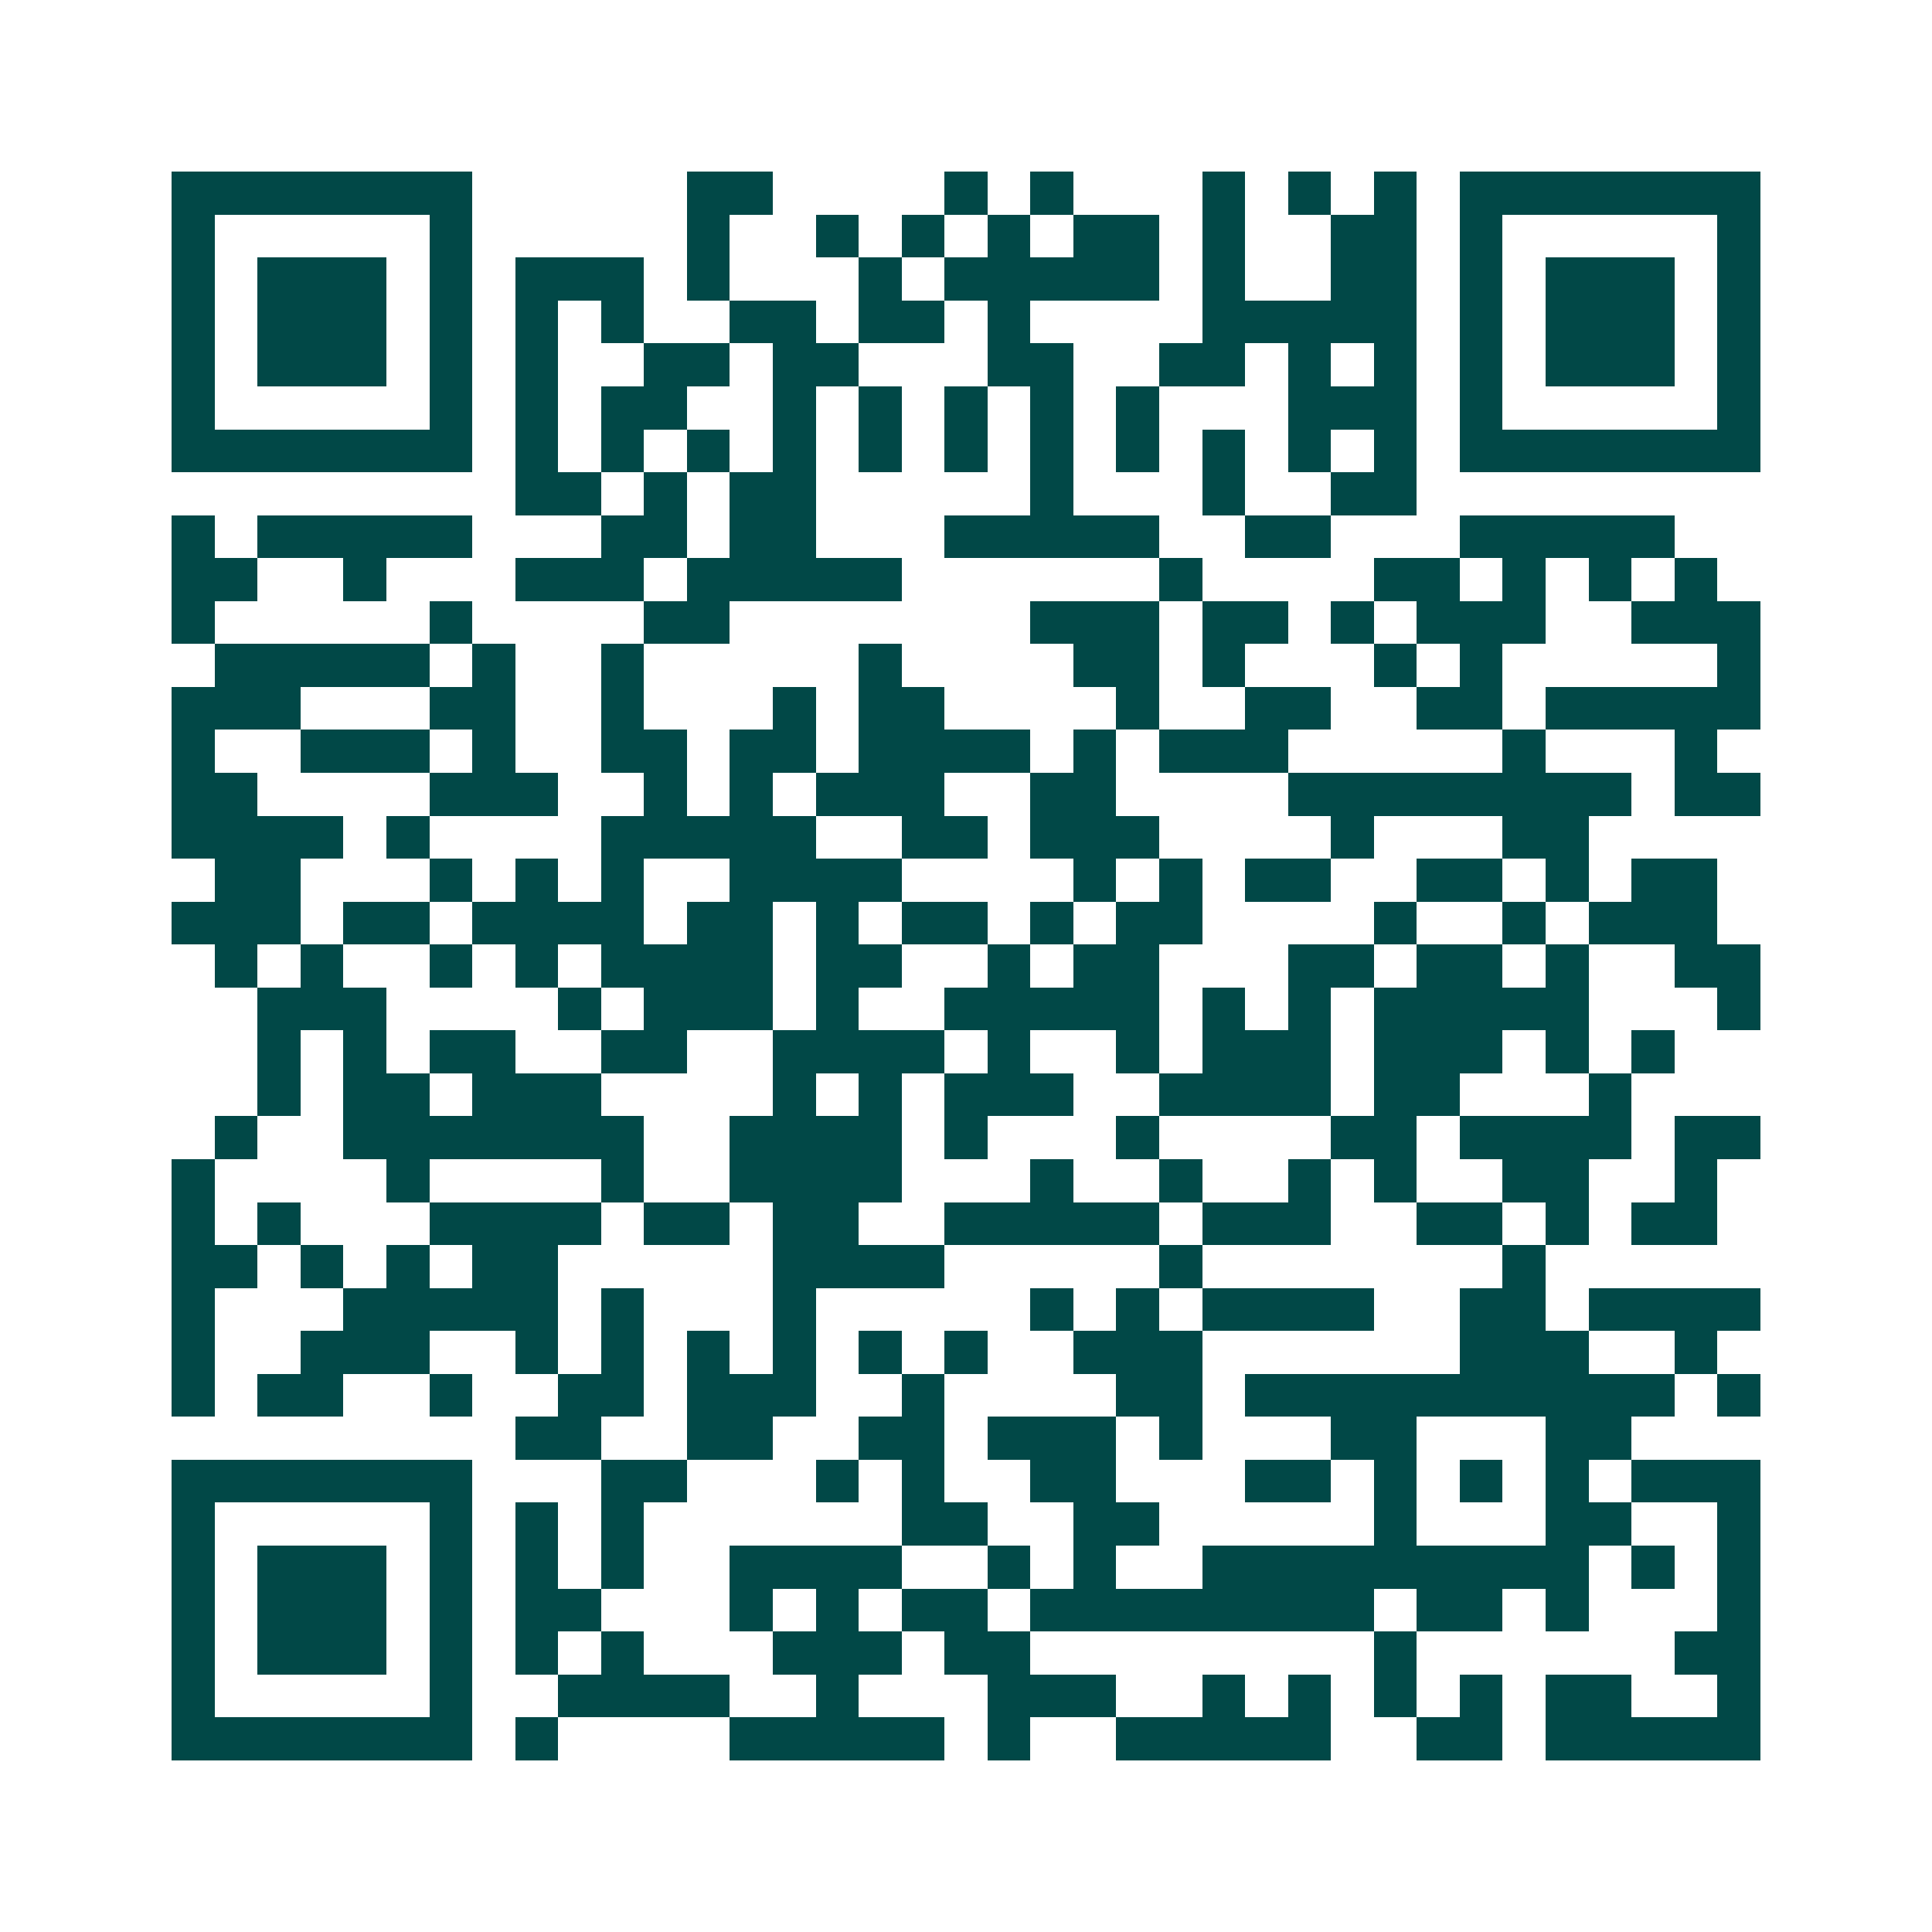 <svg xmlns="http://www.w3.org/2000/svg" width="200" height="200" viewBox="0 0 45 45" shape-rendering="crispEdges"><path fill="#ffffff" d="M0 0h45v45H0z"/><path stroke="#014847" d="M4 4.5h7m5 0h2m4 0h1m1 0h1m3 0h1m1 0h1m1 0h1m1 0h7M4 5.5h1m5 0h1m5 0h1m2 0h1m1 0h1m1 0h1m1 0h2m1 0h1m2 0h2m1 0h1m5 0h1M4 6.5h1m1 0h3m1 0h1m1 0h3m1 0h1m3 0h1m1 0h5m1 0h1m2 0h2m1 0h1m1 0h3m1 0h1M4 7.5h1m1 0h3m1 0h1m1 0h1m1 0h1m2 0h2m1 0h2m1 0h1m4 0h5m1 0h1m1 0h3m1 0h1M4 8.5h1m1 0h3m1 0h1m1 0h1m2 0h2m1 0h2m3 0h2m2 0h2m1 0h1m1 0h1m1 0h1m1 0h3m1 0h1M4 9.5h1m5 0h1m1 0h1m1 0h2m2 0h1m1 0h1m1 0h1m1 0h1m1 0h1m3 0h3m1 0h1m5 0h1M4 10.5h7m1 0h1m1 0h1m1 0h1m1 0h1m1 0h1m1 0h1m1 0h1m1 0h1m1 0h1m1 0h1m1 0h1m1 0h7M12 11.5h2m1 0h1m1 0h2m5 0h1m3 0h1m2 0h2M4 12.5h1m1 0h5m3 0h2m1 0h2m3 0h5m2 0h2m3 0h5M4 13.5h2m2 0h1m3 0h3m1 0h5m6 0h1m4 0h2m1 0h1m1 0h1m1 0h1M4 14.5h1m5 0h1m4 0h2m7 0h3m1 0h2m1 0h1m1 0h3m2 0h3M5 15.5h5m1 0h1m2 0h1m5 0h1m4 0h2m1 0h1m3 0h1m1 0h1m5 0h1M4 16.5h3m3 0h2m2 0h1m3 0h1m1 0h2m4 0h1m2 0h2m2 0h2m1 0h5M4 17.5h1m2 0h3m1 0h1m2 0h2m1 0h2m1 0h4m1 0h1m1 0h3m5 0h1m3 0h1M4 18.5h2m4 0h3m2 0h1m1 0h1m1 0h3m2 0h2m4 0h8m1 0h2M4 19.5h4m1 0h1m4 0h5m2 0h2m1 0h3m4 0h1m3 0h2M5 20.5h2m3 0h1m1 0h1m1 0h1m2 0h4m4 0h1m1 0h1m1 0h2m2 0h2m1 0h1m1 0h2M4 21.5h3m1 0h2m1 0h4m1 0h2m1 0h1m1 0h2m1 0h1m1 0h2m4 0h1m2 0h1m1 0h3M5 22.5h1m1 0h1m2 0h1m1 0h1m1 0h4m1 0h2m2 0h1m1 0h2m3 0h2m1 0h2m1 0h1m2 0h2M6 23.5h3m4 0h1m1 0h3m1 0h1m2 0h5m1 0h1m1 0h1m1 0h5m3 0h1M6 24.5h1m1 0h1m1 0h2m2 0h2m2 0h4m1 0h1m2 0h1m1 0h3m1 0h3m1 0h1m1 0h1M6 25.5h1m1 0h2m1 0h3m4 0h1m1 0h1m1 0h3m2 0h4m1 0h2m3 0h1M5 26.5h1m2 0h7m2 0h4m1 0h1m3 0h1m4 0h2m1 0h4m1 0h2M4 27.5h1m4 0h1m4 0h1m2 0h4m3 0h1m2 0h1m2 0h1m1 0h1m2 0h2m2 0h1M4 28.5h1m1 0h1m3 0h4m1 0h2m1 0h2m2 0h5m1 0h3m2 0h2m1 0h1m1 0h2M4 29.5h2m1 0h1m1 0h1m1 0h2m5 0h4m5 0h1m7 0h1M4 30.5h1m3 0h5m1 0h1m3 0h1m5 0h1m1 0h1m1 0h4m2 0h2m1 0h4M4 31.5h1m2 0h3m2 0h1m1 0h1m1 0h1m1 0h1m1 0h1m1 0h1m2 0h3m6 0h3m2 0h1M4 32.5h1m1 0h2m2 0h1m2 0h2m1 0h3m2 0h1m4 0h2m1 0h10m1 0h1M12 33.5h2m2 0h2m2 0h2m1 0h3m1 0h1m3 0h2m3 0h2M4 34.5h7m3 0h2m3 0h1m1 0h1m2 0h2m3 0h2m1 0h1m1 0h1m1 0h1m1 0h3M4 35.5h1m5 0h1m1 0h1m1 0h1m6 0h2m2 0h2m5 0h1m3 0h2m2 0h1M4 36.5h1m1 0h3m1 0h1m1 0h1m1 0h1m2 0h4m2 0h1m1 0h1m2 0h9m1 0h1m1 0h1M4 37.5h1m1 0h3m1 0h1m1 0h2m3 0h1m1 0h1m1 0h2m1 0h8m1 0h2m1 0h1m3 0h1M4 38.5h1m1 0h3m1 0h1m1 0h1m1 0h1m3 0h3m1 0h2m8 0h1m6 0h2M4 39.5h1m5 0h1m2 0h4m2 0h1m3 0h3m2 0h1m1 0h1m1 0h1m1 0h1m1 0h2m2 0h1M4 40.5h7m1 0h1m4 0h5m1 0h1m2 0h5m2 0h2m1 0h5"/></svg>
